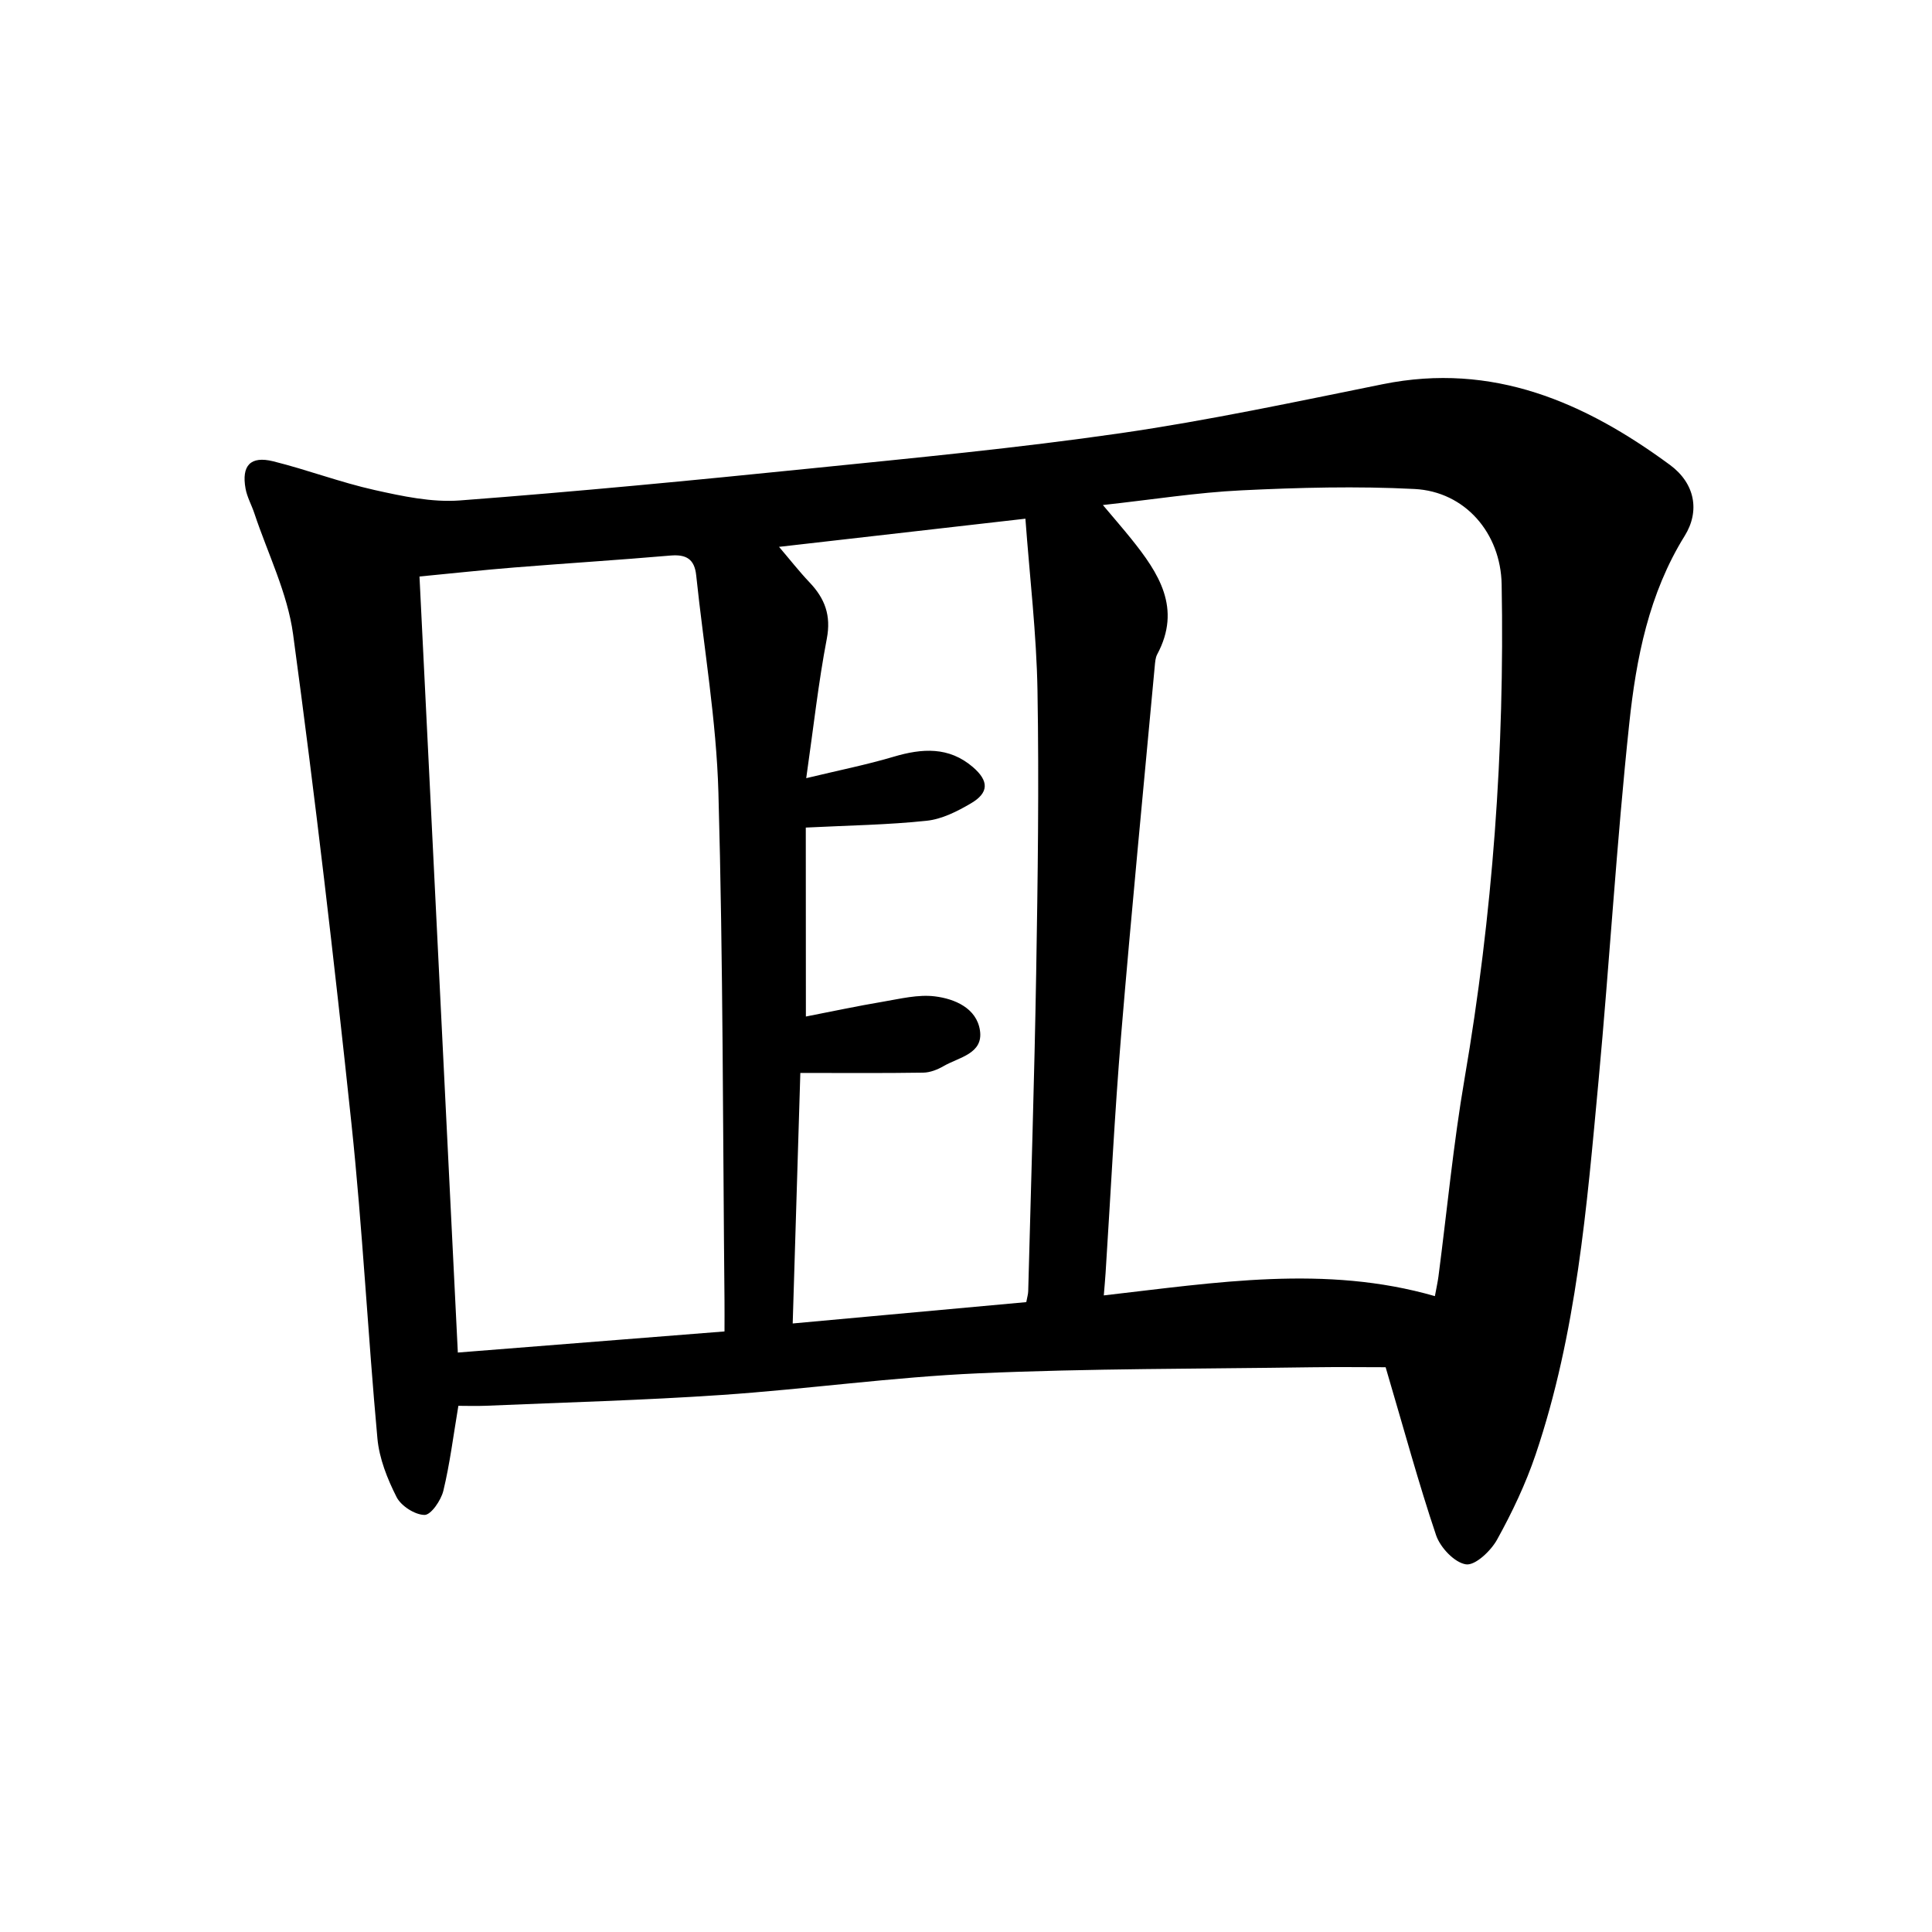 <svg enable-background="new 0 0 400 400" viewBox="0 0 400 400" xmlns="http://www.w3.org/2000/svg"><path d="m286.88 283.07c-4.18 0-9.78-.07-15.39.01-22.97.34-45.97.24-68.92 1.25-17.75.78-35.41 3.27-53.15 4.48-16.26 1.11-32.56 1.54-48.84 2.24-1.95.08-3.92.01-5.68.01-1.05 6.25-1.76 12-3.11 17.59-.48 1.98-2.56 5.01-3.89 5-2-.02-4.85-1.85-5.79-3.69-1.91-3.77-3.59-7.98-3.97-12.15-1.99-21.68-3.08-43.46-5.37-65.11-3.58-33.85-7.52-67.66-12.09-101.39-1.16-8.54-5.24-16.69-8.01-25.01-.57-1.73-1.51-3.37-1.83-5.13-.87-4.79 1.02-6.83 5.73-5.66 7.05 1.75 13.89 4.36 20.97 5.94 5.79 1.29 11.87 2.6 17.69 2.16 24.19-1.83 48.34-4.16 72.47-6.61 21.48-2.18 43-4.23 64.36-7.32 18.19-2.64 36.22-6.5 54.25-10.14 22.74-4.6 41.79 3.73 59.43 16.71 5.23 3.85 6.23 9.59 3.06 14.69-7.42 11.94-10.05 25.36-11.48 38.86-2.62 24.6-4.07 49.33-6.36 73.97-2.43 26.1-4.55 52.29-13.02 77.36-2.06 6.09-4.87 12-7.99 17.64-1.29 2.33-4.53 5.4-6.44 5.11-2.36-.35-5.31-3.47-6.18-6.02-3.63-10.77-6.61-21.79-10.45-34.79zm-58.54-178.51c2.49 2.96 4.22 4.95 5.87 7 5.7 7.09 10.49 14.38 5.37 23.93-.37.7-.42 1.6-.5 2.42-2.35 25.46-4.84 50.91-6.96 76.39-1.36 16.4-2.16 32.84-3.22 49.26-.09 1.38-.22 2.76-.37 4.64 23.29-2.66 45.87-6.39 68.55.15.34-1.85.59-2.96.74-4.09 1.78-13.67 3.08-27.42 5.41-40.99 5.81-33.87 8.3-67.96 7.67-102.29-.19-10.56-7.53-19.2-18.04-19.74-11.91-.61-23.89-.3-35.81.28-9.21.44-18.37 1.91-28.71 3.04zm-78.34 171.1c0-2.56.02-4.38 0-6.21-.35-35.11-.28-70.24-1.26-105.34-.42-15.03-3.03-30-4.6-45-.35-3.36-2.06-4.37-5.33-4.09-10.76.93-21.55 1.6-32.32 2.47-6.39.51-12.76 1.21-19.64 1.87 2.65 53.67 5.28 106.87 7.94 160.67 18.31-1.45 36.45-2.88 55.21-4.37zm16.85-65.2c5.3-1.03 10.62-2.17 15.97-3.07 3.56-.6 7.27-1.54 10.76-1.1 4.12.51 8.63 2.46 9.31 7.06.72 4.84-4.37 5.54-7.52 7.37-1.26.73-2.8 1.34-4.22 1.36-8.2.13-16.4.06-25.45.06-.51 16.78-1.04 34.12-1.58 51.87 16.62-1.52 32.45-2.97 48.36-4.42.18-1.01.39-1.64.4-2.27.57-21.96 1.28-43.92 1.65-65.88.33-19.49.6-38.99.27-58.48-.2-11.7-1.6-23.38-2.5-35.57-17.95 2.05-34.62 3.96-51.01 5.83 2.22 2.6 4.16 5.08 6.31 7.35 3.17 3.33 4.51 6.83 3.58 11.68-1.74 9.06-2.74 18.27-4.26 28.86 6.72-1.62 12.49-2.77 18.11-4.44 5.89-1.75 11.43-2.12 16.4 2.15 3.34 2.88 3.33 5.31-.4 7.5-2.82 1.66-6.01 3.28-9.18 3.61-8 .85-16.08.96-25.02 1.41.02 12.16.02 25.05.02 39.12z"/></svg>
